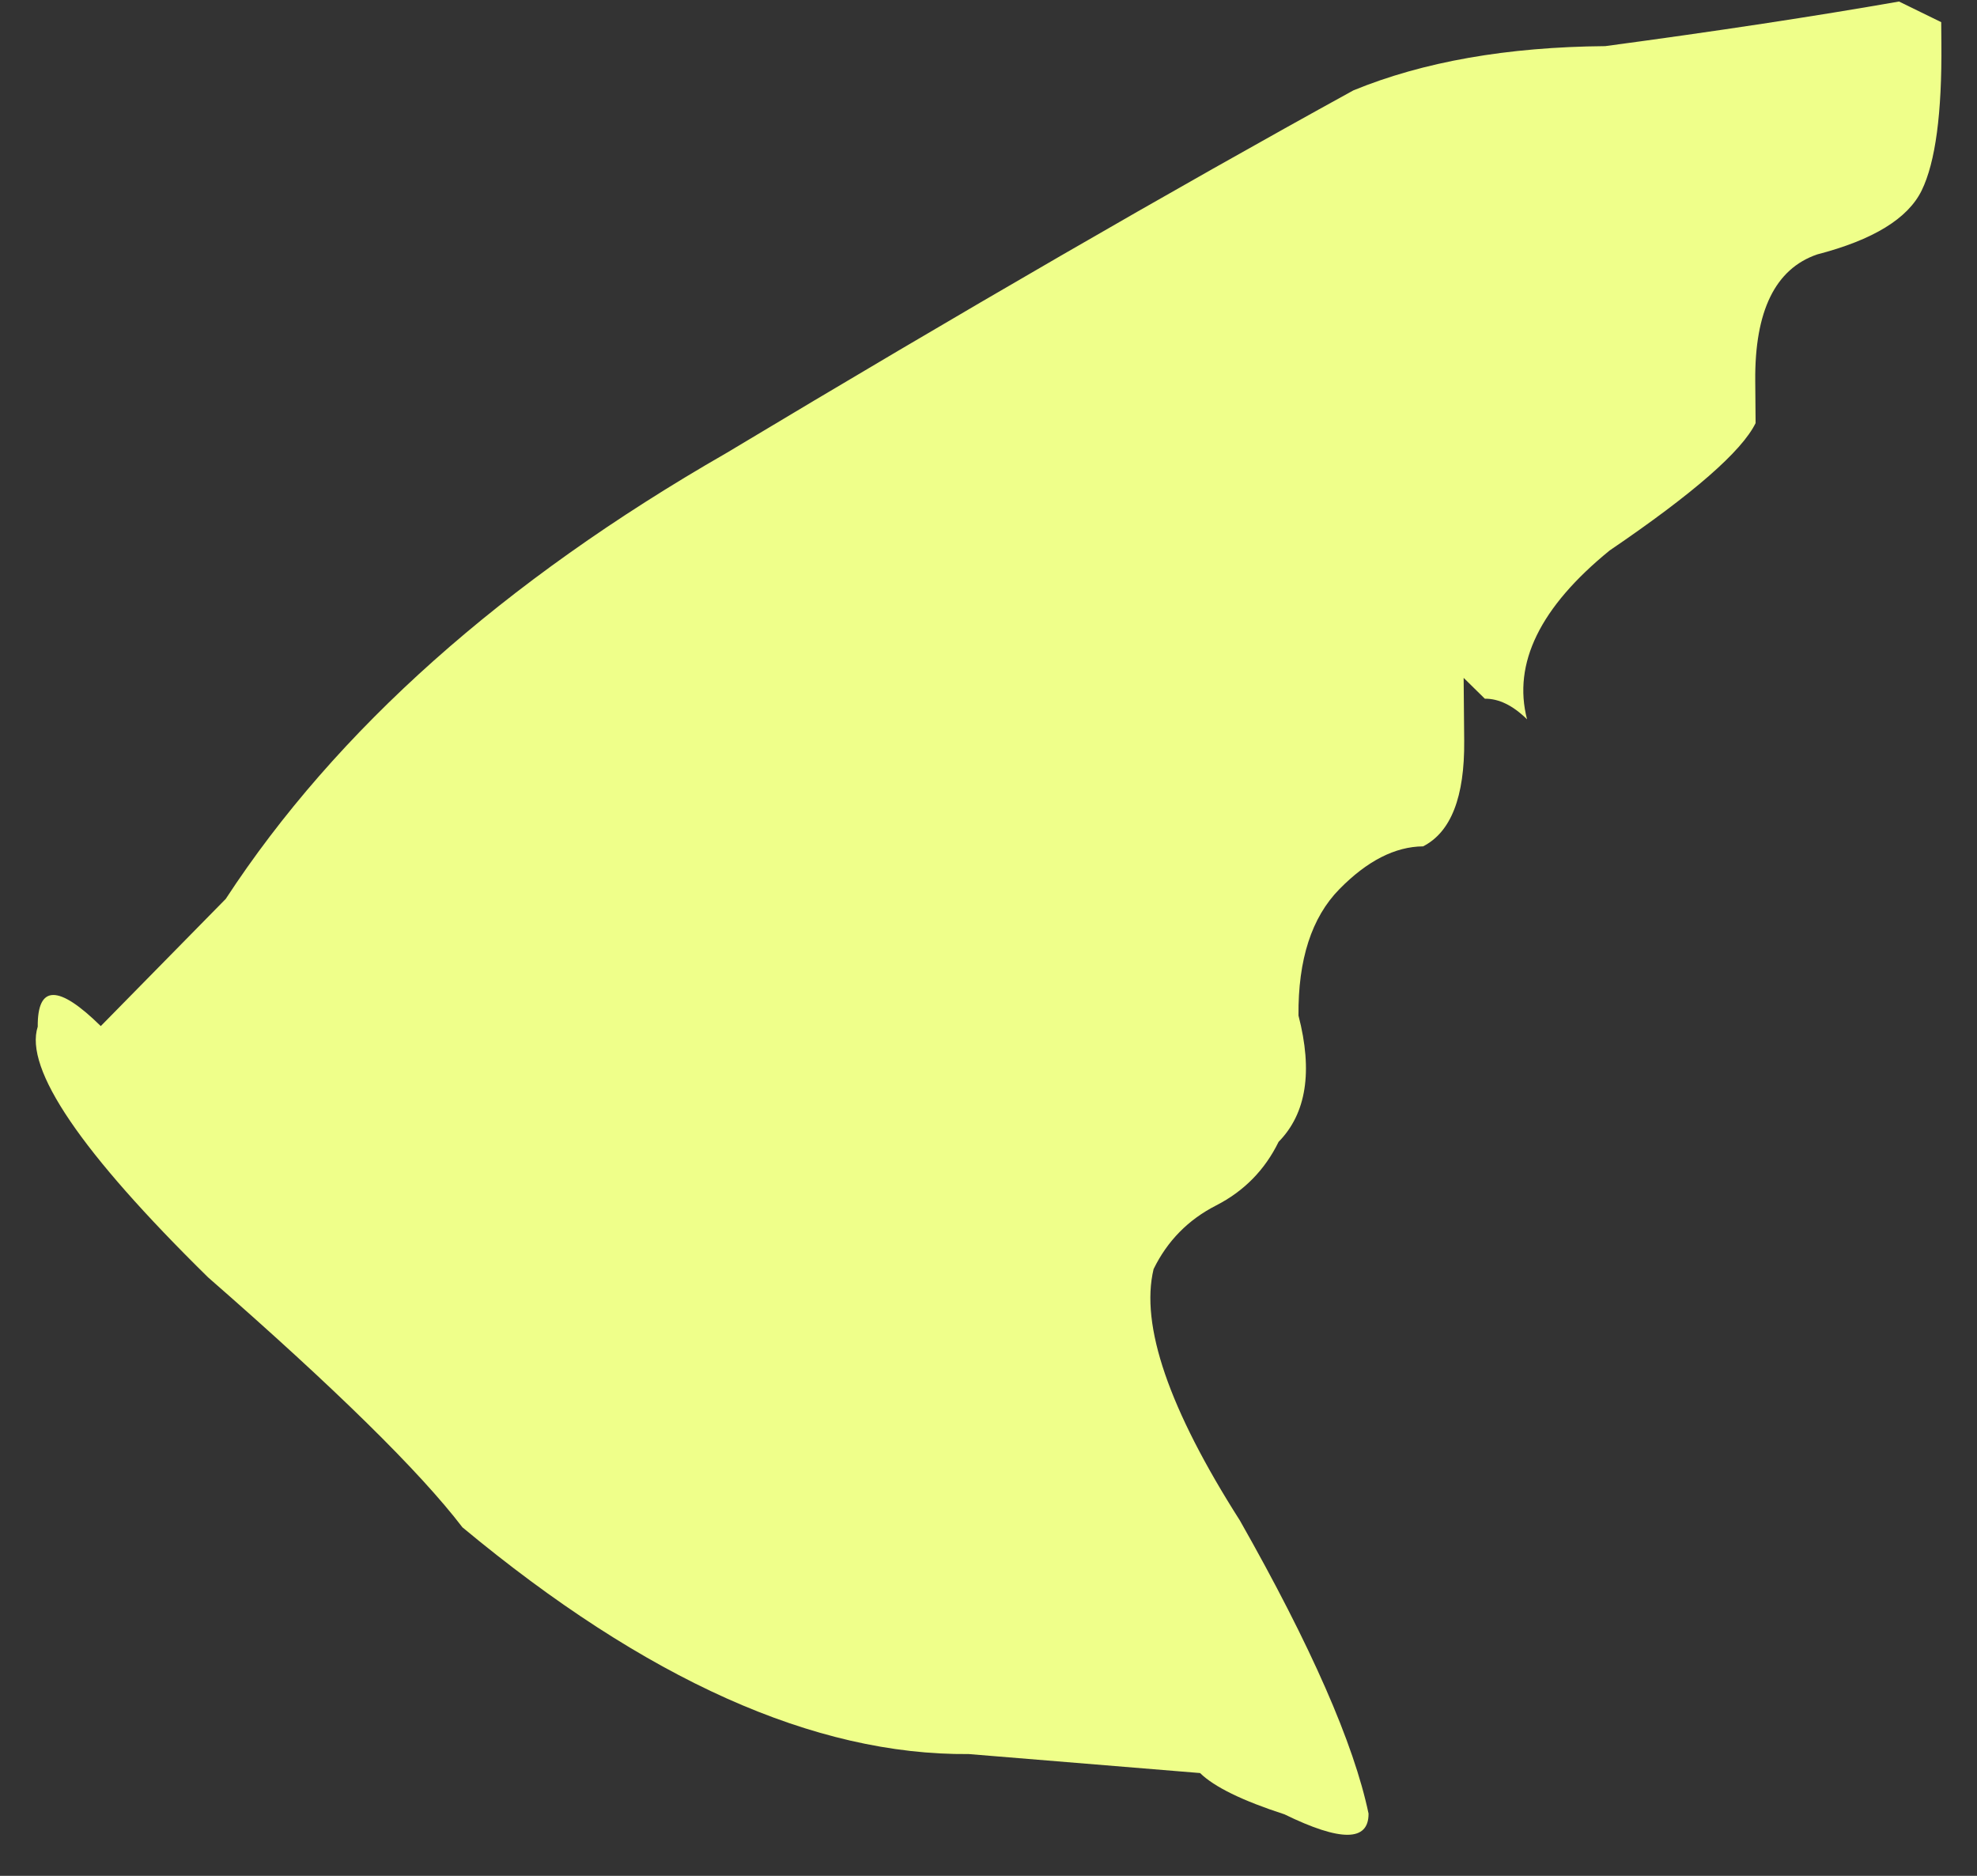 <?xml version="1.0" encoding="UTF-8"?> <svg xmlns="http://www.w3.org/2000/svg" width="78" height="74" viewBox="0 0 78 74" fill="none"><rect x="0" y="0" width="78" height="74" fill="#333333" stroke="none"/> <path d="M53.994 71.544C54.003 72.65 52.898 72.659 50.678 71.574C49.015 71.035 47.905 70.492 47.347 69.945C47.347 69.945 44.305 69.695 38.221 69.196C32.141 69.249 25.482 66.267 18.244 60.251C16.567 58.055 13.222 54.768 8.209 50.39C3.191 45.459 0.951 42.163 1.489 40.5C1.475 38.842 2.304 38.835 3.976 40.478L8.907 35.46C13.27 28.789 19.851 22.928 28.651 17.876C37.998 12.267 46.246 7.497 53.397 3.565C56.151 2.435 59.462 1.853 63.331 1.82C67.748 1.228 71.612 0.641 74.923 0.06L76.588 0.874C76.593 1.427 76.595 1.703 76.595 1.703C76.62 4.467 76.36 6.403 75.817 7.514C75.274 8.624 73.9 9.465 71.694 10.037C70.041 10.604 69.226 12.27 69.251 15.033C69.26 16.138 69.265 16.691 69.265 16.691C68.722 17.801 66.802 19.476 63.506 21.716C60.762 23.951 59.676 26.171 60.248 28.377C59.69 27.829 59.135 27.558 58.582 27.563C58.025 27.015 58.025 27.015 58.582 27.563L57.746 26.741L57.768 29.228C57.787 31.439 57.247 32.825 56.146 33.388C55.041 33.398 53.94 33.96 52.845 35.075C51.749 36.19 51.211 37.853 51.23 40.063C51.802 42.269 51.541 43.93 50.445 45.045C49.902 46.155 49.08 46.991 47.98 47.554C46.879 48.116 46.057 48.953 45.514 50.063C44.981 52.278 46.116 55.585 48.918 59.982C51.725 64.932 53.417 68.786 53.994 71.544Z" fill="#EFFF8A"></path> </svg> 